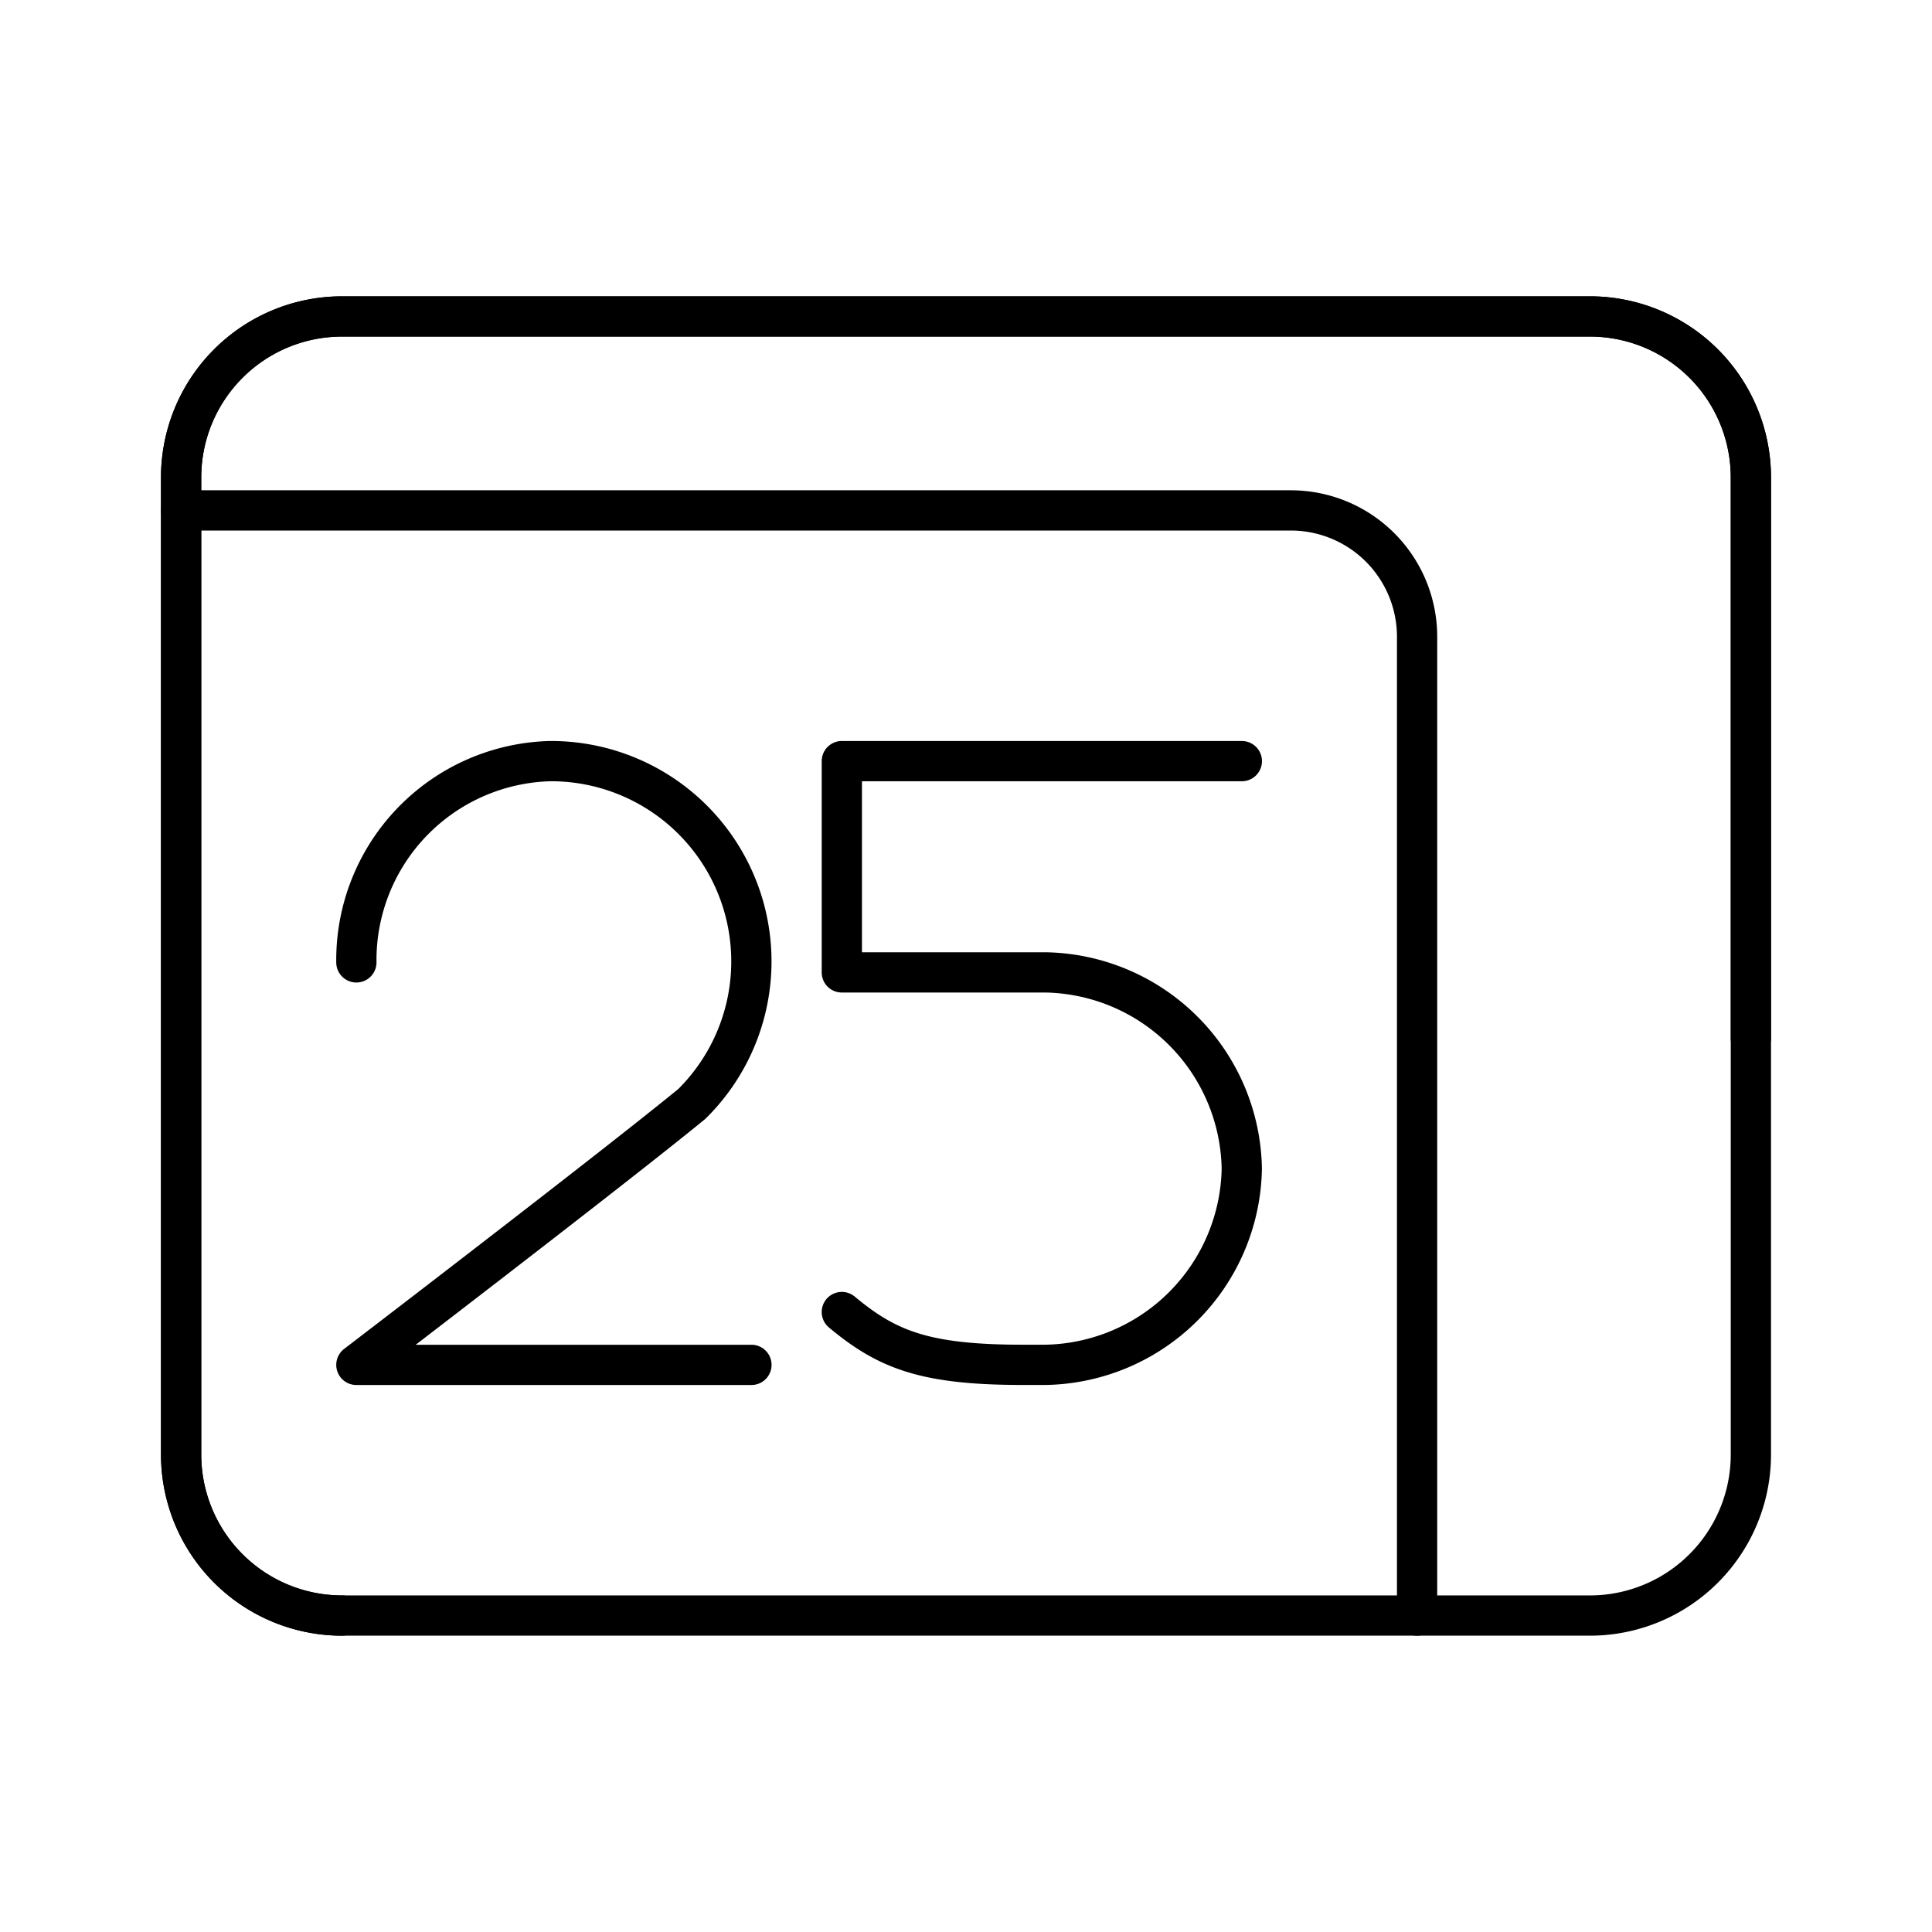 <?xml version="1.0" encoding="utf-8"?><!-- Uploaded to: SVG Repo, www.svgrepo.com, Generator: SVG Repo Mixer Tools -->
<svg width="800px" height="800px" viewBox="0 0 48 48" xmlns="http://www.w3.org/2000/svg"><defs><style>.a,.b{fill:none;stroke:#000000;stroke-linecap:round;stroke-linejoin:round;}.b{fill-rule:evenodd;}</style></defs><path class="a" d="M8.854,23.91a4.943,4.943,0,0,1,4.815-5,4.976,4.976,0,0,1,3.518,8.518C15.15,29.095,8.854,33.91,8.854,33.91h9.815"/><path class="a" d="M20.915,32.597c1.125.938,2.062,1.312,4.5,1.312h.562a4.964,4.964,0,0,0,4.875-4.875h0a4.964,4.964,0,0,0-4.875-4.875H20.915V18.91h9.938"/><path class="b" d="M43.5,25.793V11.862a4,4,0,0,0-4-4H8.5a4,4,0,0,0-4,4V36.138a4,4,0,0,0,4,4"/><path class="b" d="M43.5,36.138V11.862a4,4,0,0,0-4-4H8.5a4,4,0,0,0-4,4V36.138a4,4,0,0,0,4,4h31A4,4,0,0,0,43.5,36.138Z"/><path class="b" d="M35.207,40.138V15.819a3.138,3.138,0,0,0-3.138-3.138H4.5"/></svg>